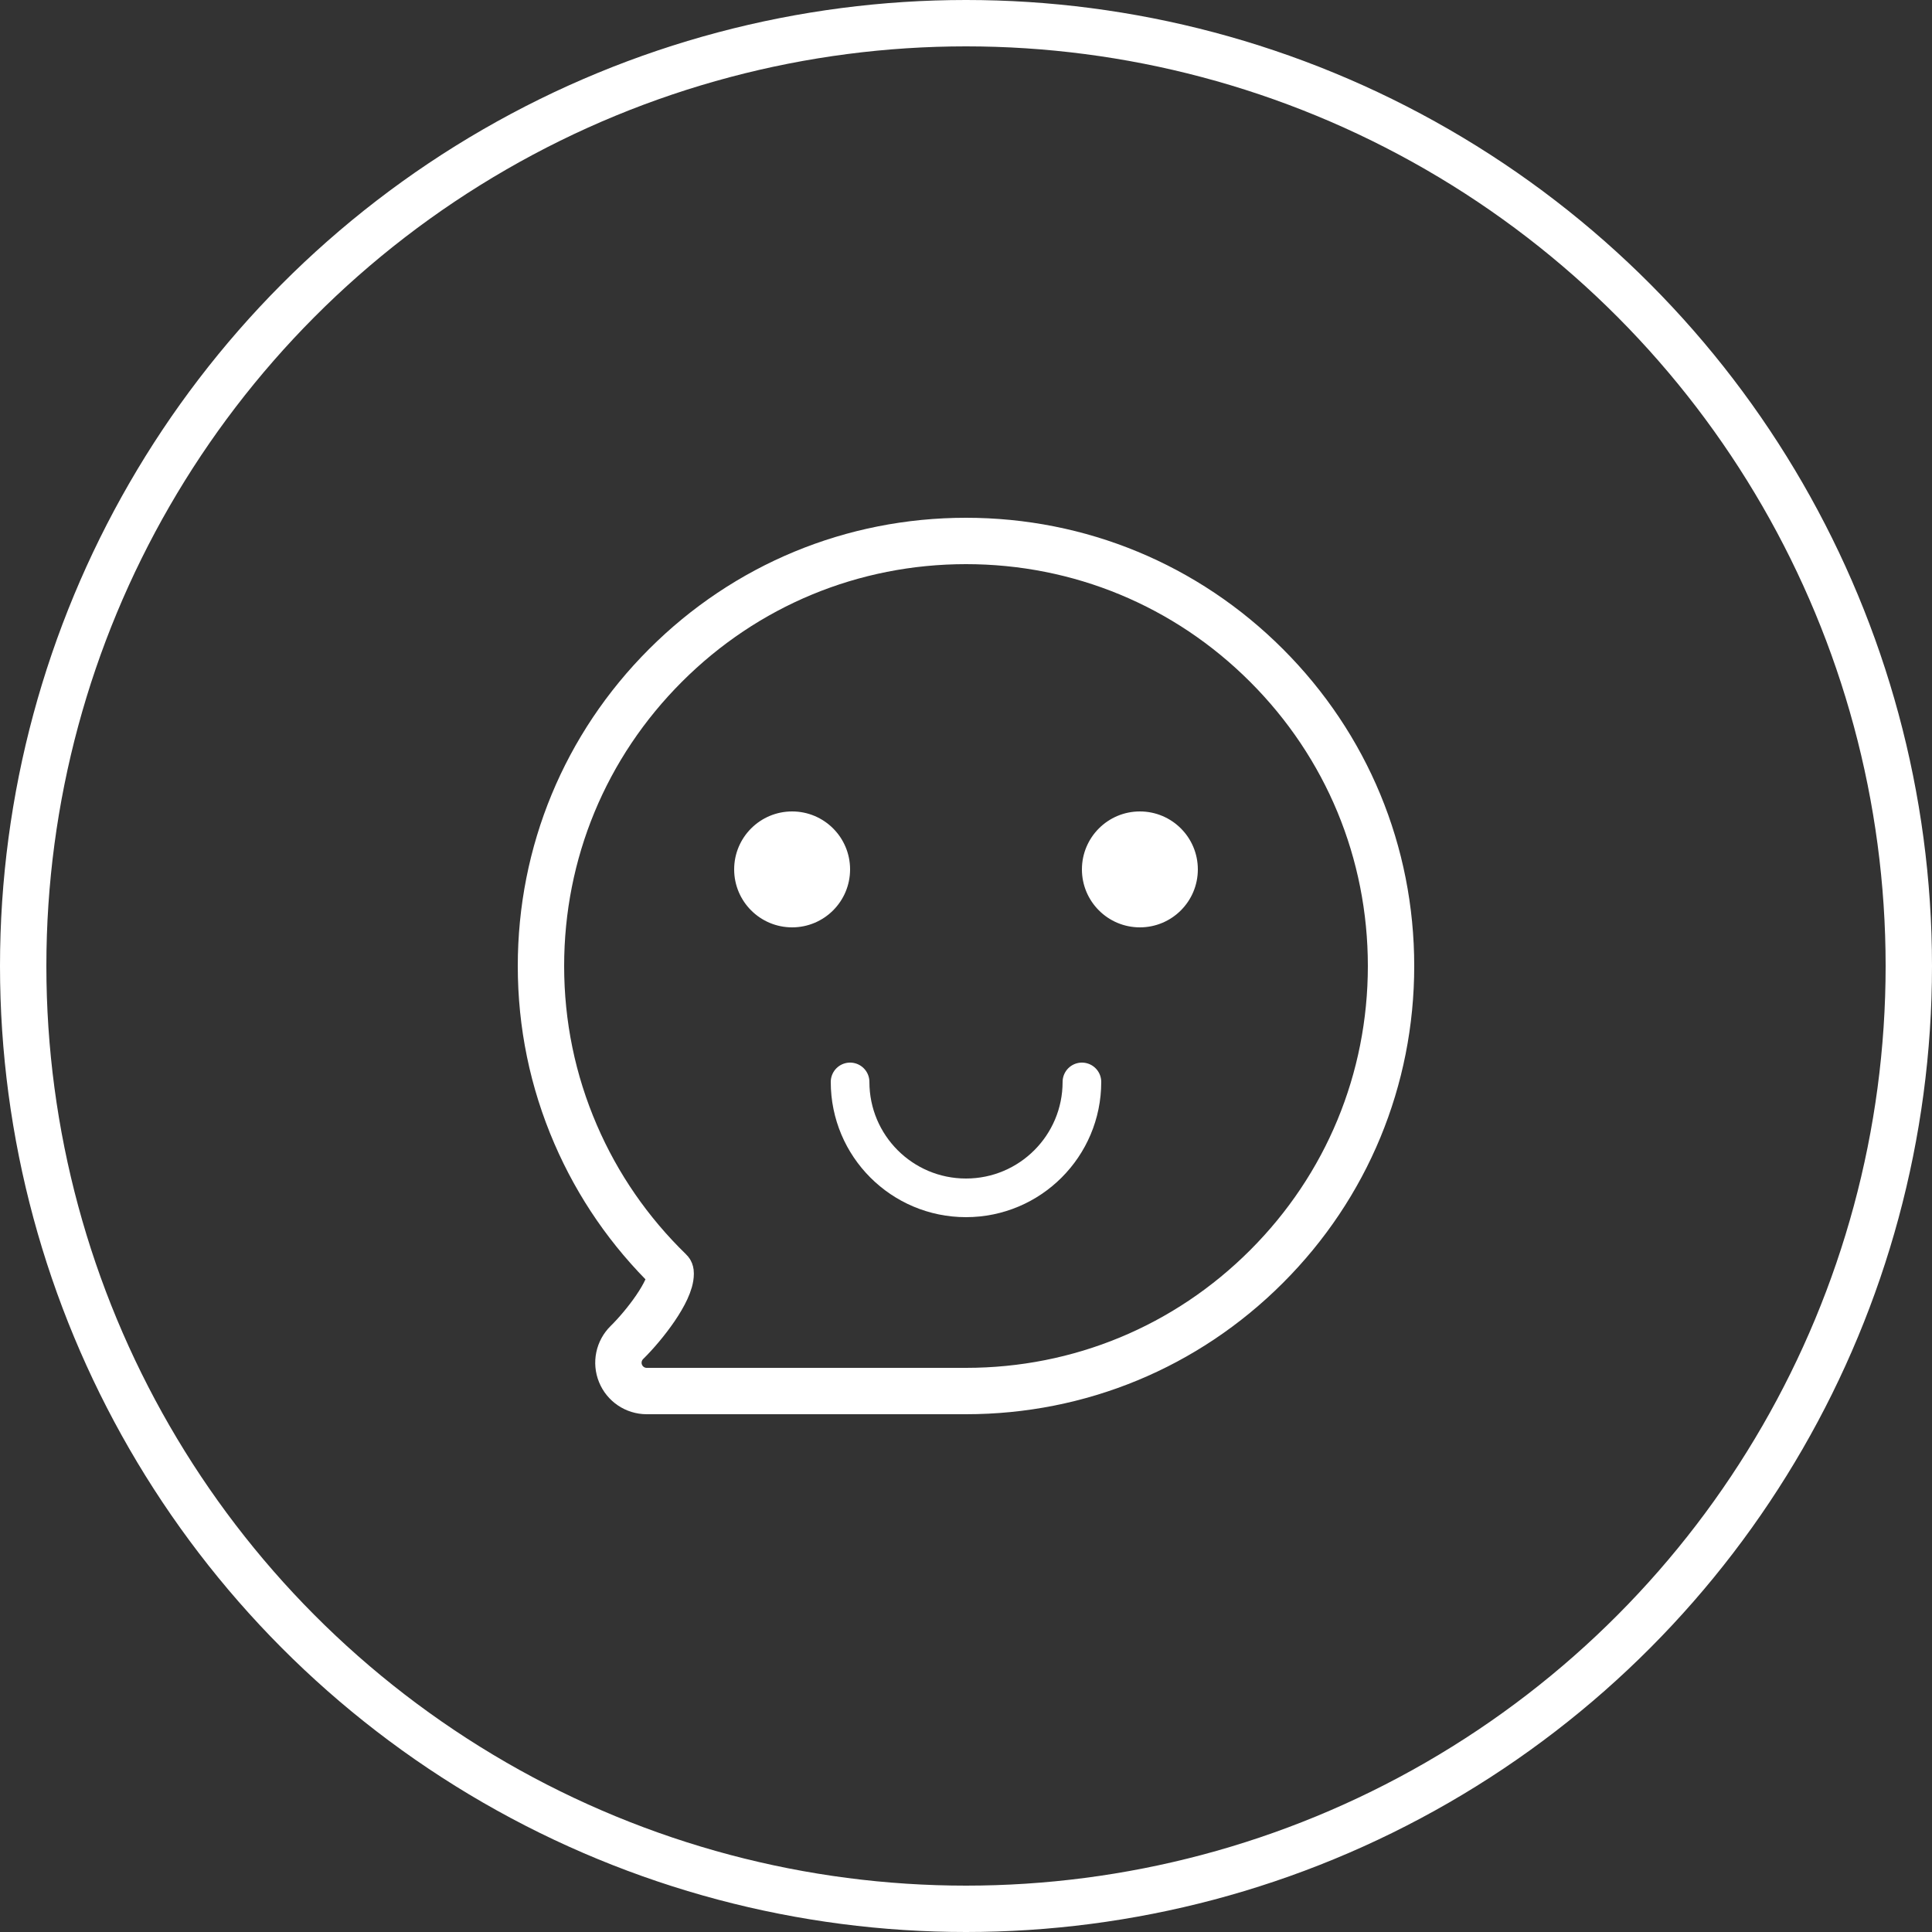 <?xml version="1.0" encoding="UTF-8"?>
<svg width="50px" height="50px" viewBox="0 0 50 50" version="1.1" xmlns="http://www.w3.org/2000/svg" xmlns:xlink="http://www.w3.org/1999/xlink">
    <rect x="0" y="0" width="50" height="50" fill="#333333" stroke="none"/>
    <title>icon_guwen</title>
    <g id="icon_guwen" stroke="none" stroke-width="1" fill="none" fill-rule="evenodd">
        <g>
            <circle id="椭圆形备份-21" stroke="#FFFFFF" stroke-width="1.2" cx="25" cy="25" r="24.4"></circle>
            <g id="提问-(1)备份" transform="translate(14, 14)">
                <path d="M18.778,3.222 C16.701,1.144 13.938,1.69912393e-15 11,1.69912393e-15 C8.062,1.69912393e-15 5.299,1.144 3.222,3.222 C1.144,5.3 0,8.062 0,11 C0,12.513 0.302,13.979 0.897,15.357 C1.471,16.687 2.292,17.876 3.336,18.891 C3.349,18.903 3.357,18.911 3.357,18.962 C3.359,19.417 2.682,20.294 2.225,20.743 C2.012,20.952 1.946,21.268 2.059,21.544 C2.171,21.82 2.439,22 2.737,22 L11,22 C13.938,22 16.701,20.856 18.778,18.778 C20.856,16.701 22,13.938 22,11 C22,8.062 20.856,5.299 18.778,3.222 Z" id="路径" stroke="#FFFFFF" stroke-width="1.2" fill-rule="nonzero"></path>
                <circle id="椭圆形" fill="#FFFFFF" cx="6.5" cy="8.5" r="1.5"></circle>
                <path d="M14,17 C14,15.343 12.657,14 11,14 C9.343,14 8,15.343 8,17" id="椭圆形" stroke="#FFFFFF" stroke-linecap="round" transform="translate(11, 15.5) scale(1, -1) translate(-11, -15.5) "></path>
                <circle id="椭圆形备份-18" fill="#FFFFFF" cx="15.5" cy="8.5" r="1.5"></circle>
            </g>
        </g>
    </g>
</svg>